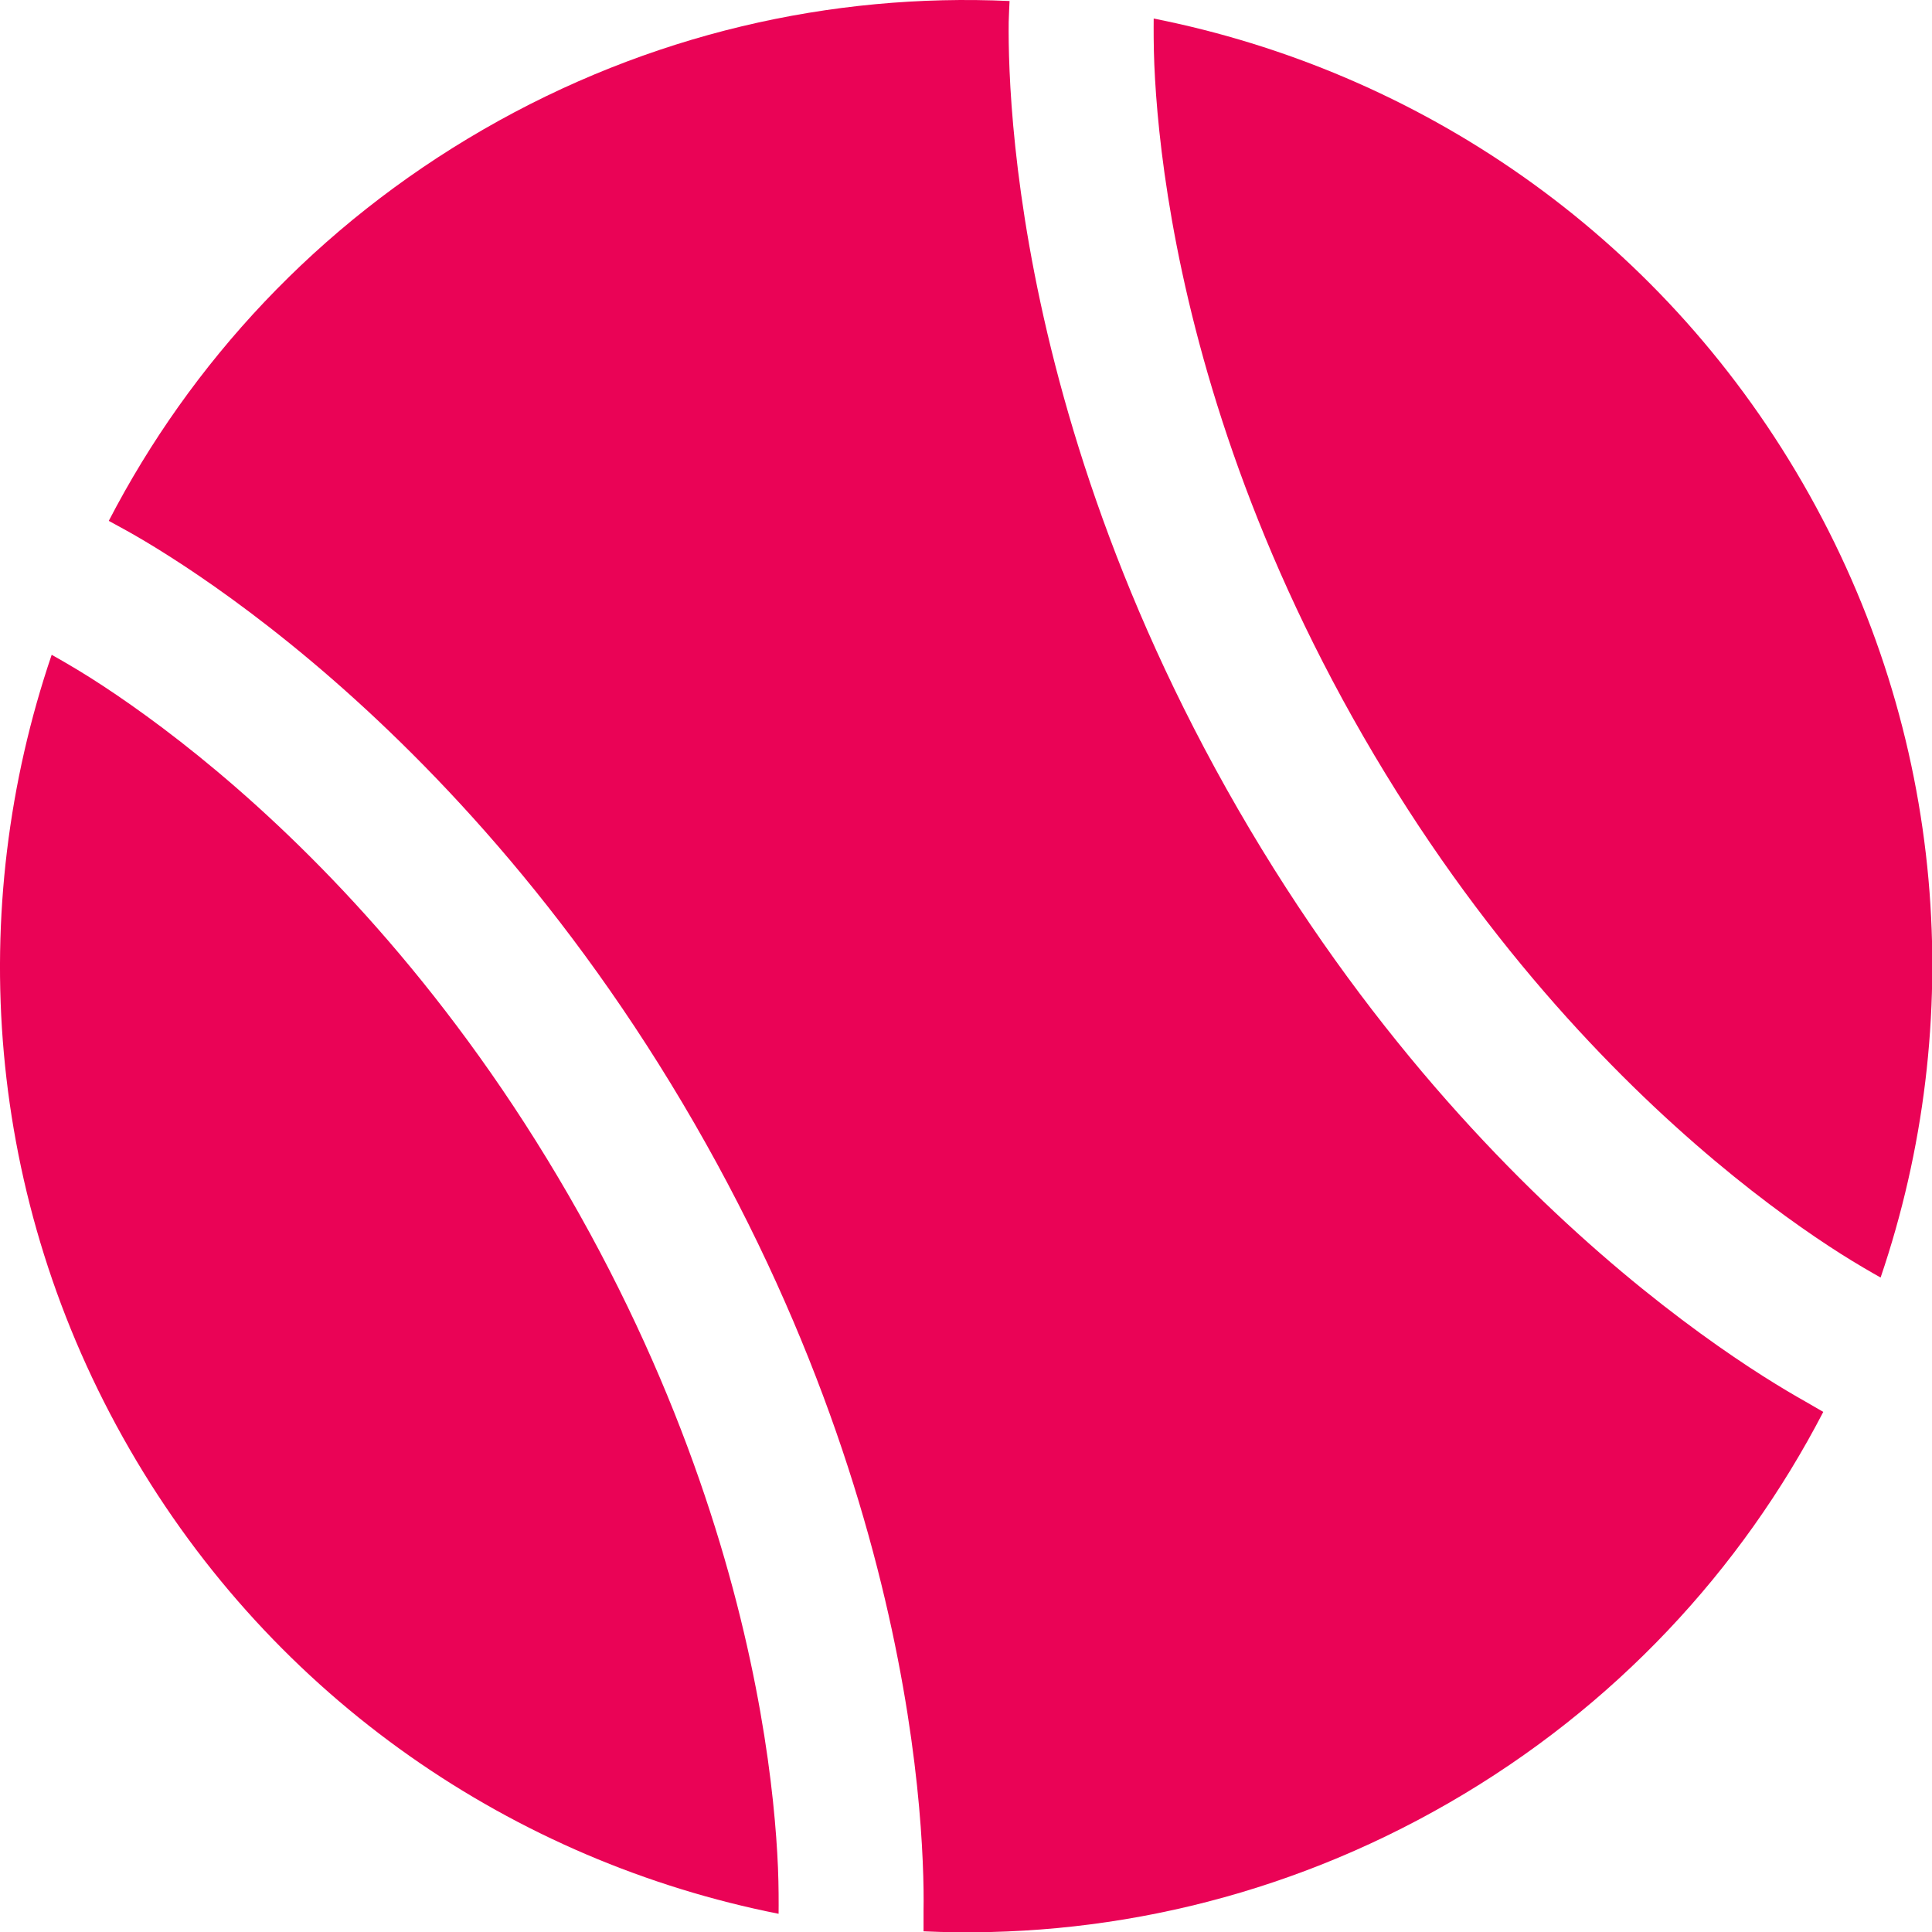 <svg width="40" height="40" viewBox="0 0 40 40" fill="none" xmlns="http://www.w3.org/2000/svg">
<path d="M37.376 29.016C37.166 28.898 36.87 28.725 36.503 28.492C35.769 28.025 34.75 27.316 33.574 26.329C31.221 24.353 28.233 21.258 25.632 16.753C23.031 12.248 21.845 8.113 21.311 5.088C21.044 3.575 20.939 2.339 20.902 1.47C20.883 1.035 20.881 0.692 20.884 0.452C20.886 0.331 20.899 0.089 20.902 0.021C17.214 -0.148 13.437 0.7 10.003 2.683C6.572 4.664 3.949 7.509 2.252 10.784L2.63 10.991C2.84 11.108 3.136 11.281 3.503 11.515C4.237 11.982 5.256 12.691 6.432 13.678C8.785 15.654 11.773 18.748 14.374 23.253C16.975 27.758 18.161 31.894 18.695 34.919C18.962 36.431 19.067 37.668 19.104 38.537C19.123 38.972 19.125 39.315 19.121 39.555V39.986C22.803 40.152 26.575 39.303 30.003 37.324C33.432 35.345 36.052 32.504 37.749 29.232L37.376 29.016Z" fill="#EA0356"/>
<path d="M16.12 39.623C16.122 39.436 16.123 39.041 16.107 38.665C16.075 37.914 15.983 36.81 15.741 35.441C15.257 32.702 14.175 28.909 11.776 24.753C9.377 20.598 6.632 17.764 4.503 15.976C3.438 15.082 2.528 14.45 1.893 14.046C1.576 13.845 1.234 13.648 1.07 13.557C-0.721 18.824 -0.317 24.807 2.683 30.003C5.683 35.2 10.663 38.54 16.12 39.623Z" fill="#EA0356"/>
<path d="M23.886 0.384C23.884 0.571 23.883 0.966 23.899 1.341C23.931 2.093 24.023 3.197 24.265 4.566C24.749 7.305 25.831 11.098 28.23 15.253C30.629 19.409 33.373 22.243 35.503 24.031C36.568 24.925 37.478 25.557 38.113 25.96C38.43 26.162 38.773 26.359 38.936 26.45C40.727 21.183 40.324 15.2 37.324 10.003C34.324 4.807 29.343 1.466 23.886 0.384Z" fill="#EA0356"/>
</svg>
